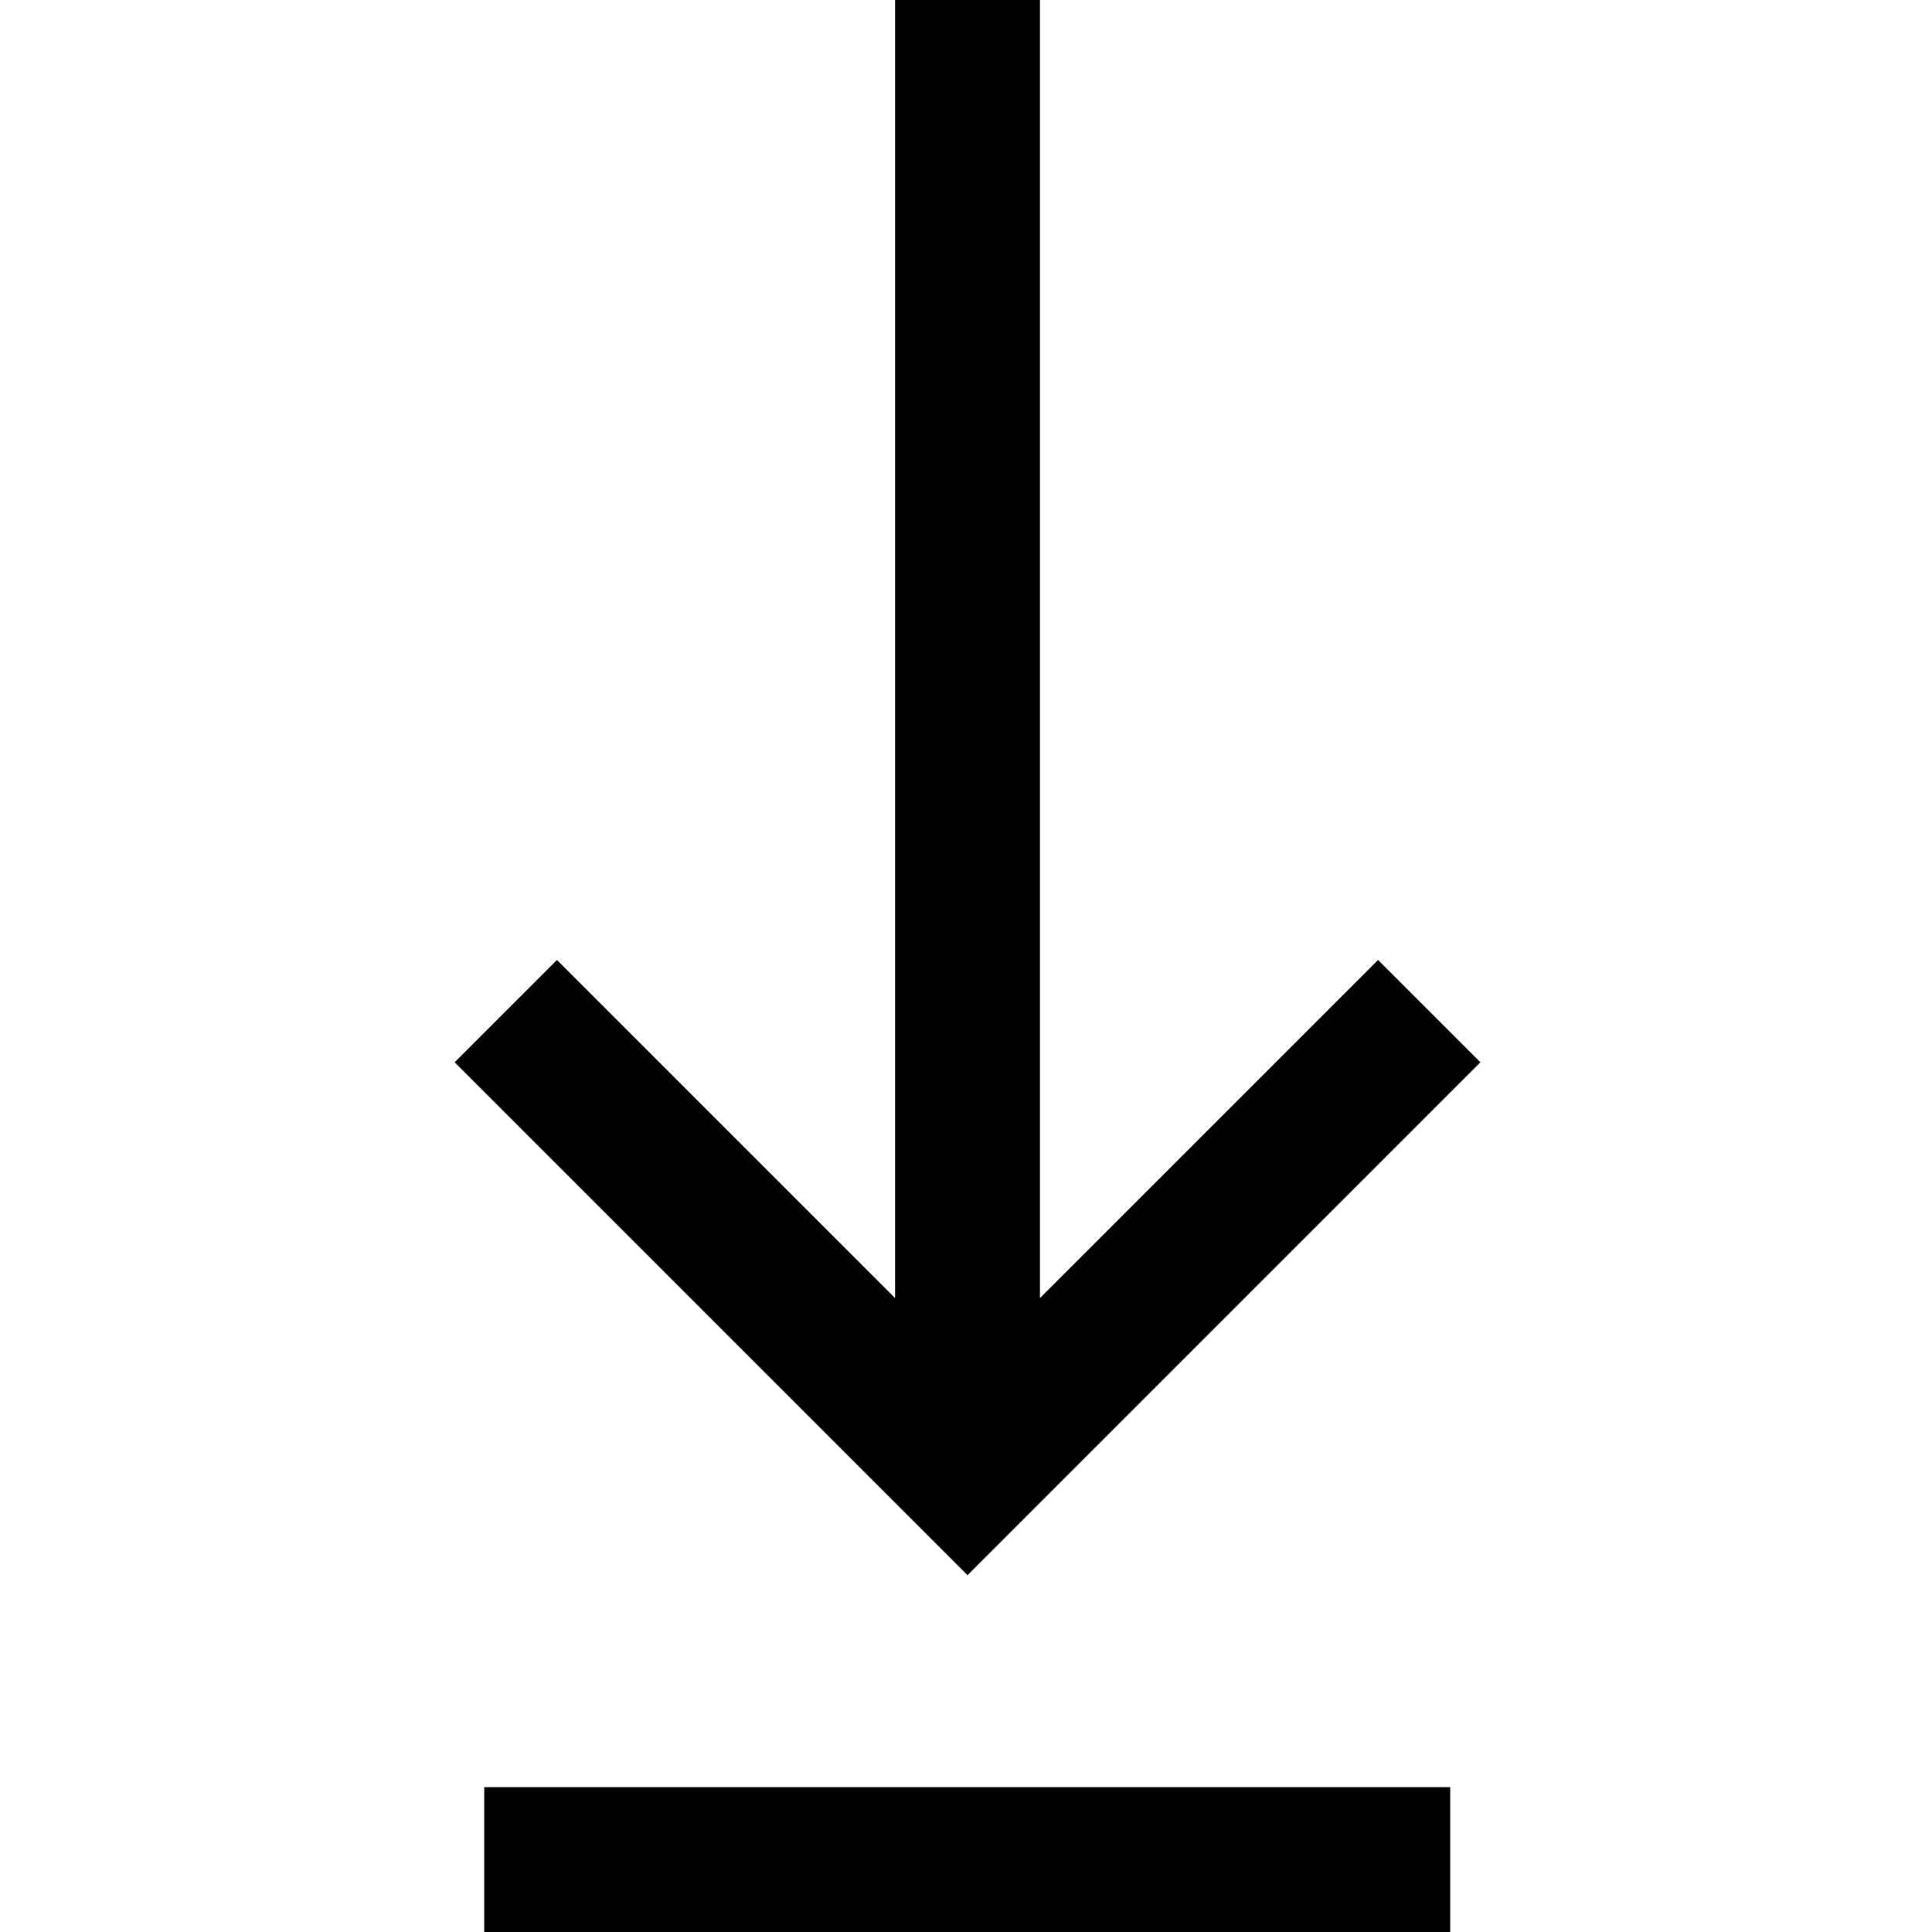 <svg xmlns="http://www.w3.org/2000/svg" viewBox="0 0 640 640"><!--! Font Awesome Pro 7.1.0 by @fontawesome - https://fontawesome.com License - https://fontawesome.com/license (Commercial License) Copyright 2025 Fonticons, Inc. --><path opacity=".4" fill="currentColor" d=""/><path fill="currentColor" d="M320.4 521.9L337.4 504.9L473.4 368.9L490.4 351.9L456.5 318L439.5 335L344.5 430L344.5-.1L296.5-.1L296.5 430L201.5 335L184.5 318L150.6 351.9L167.6 368.9L303.6 504.9L320.6 521.9zM184.4 640L480.4 640L480.4 592L160.4 592L160.4 640L184.4 640z"/></svg>